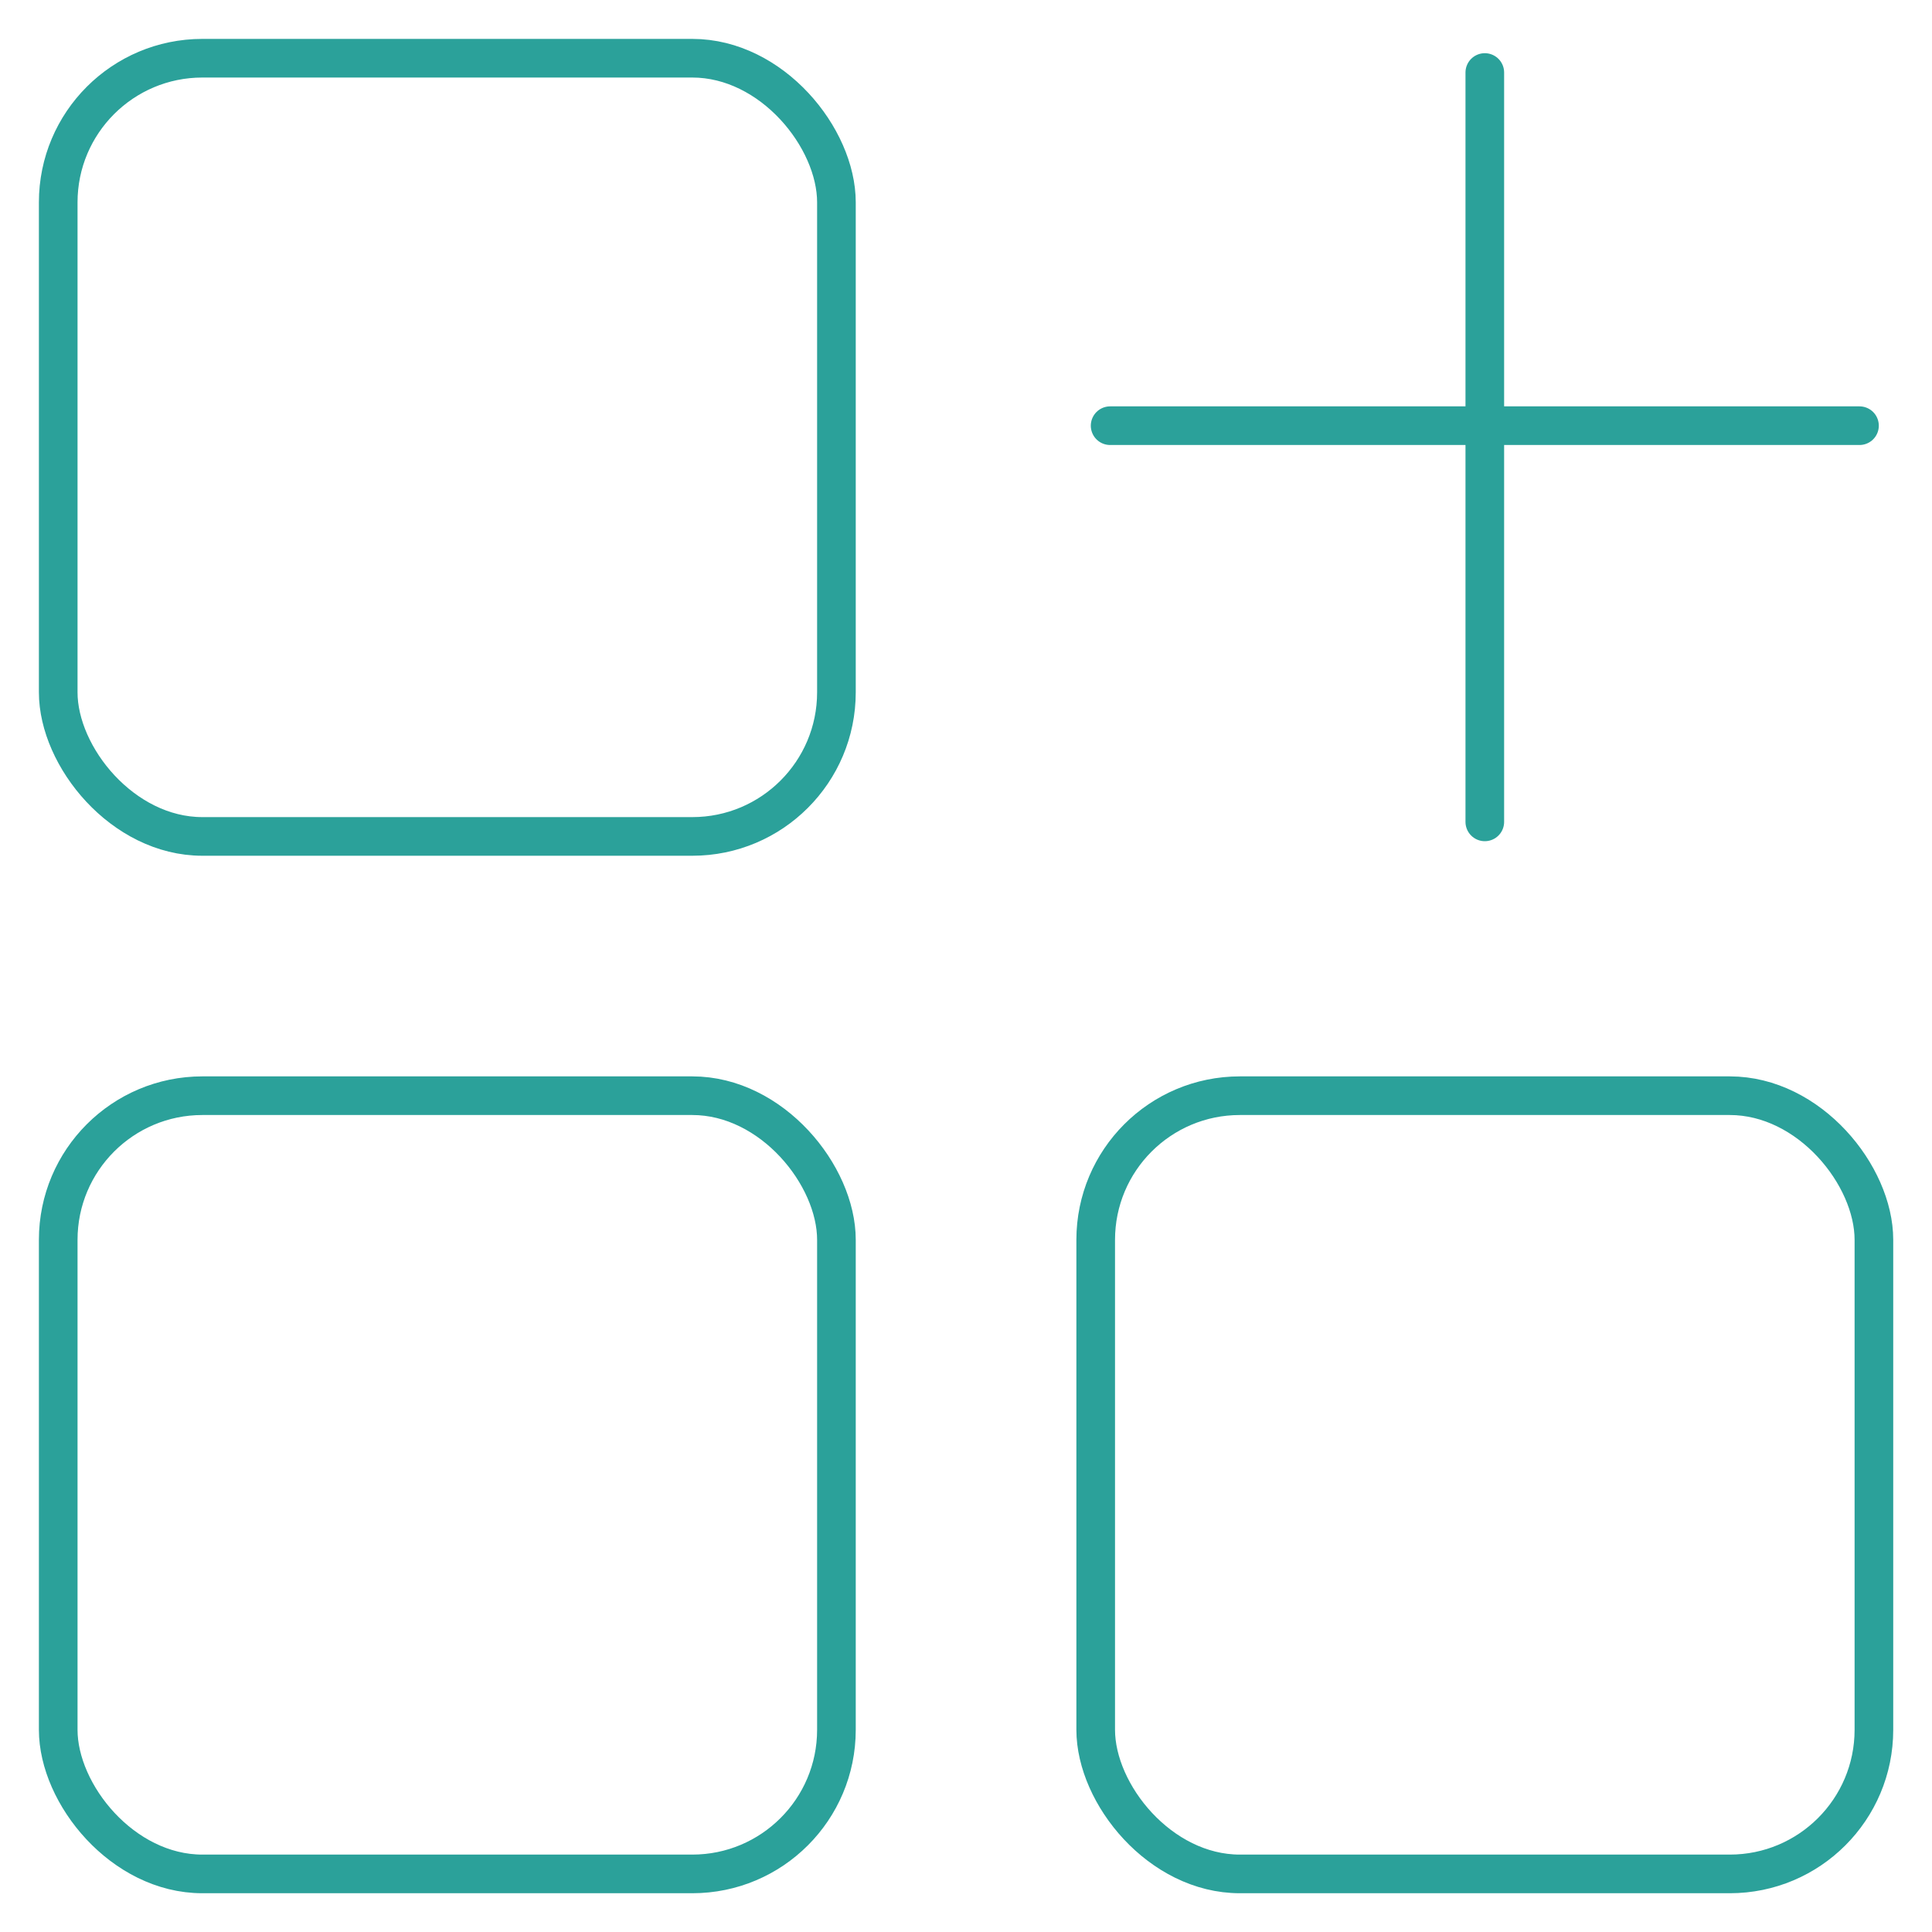 <?xml version="1.0" encoding="UTF-8"?>
<svg id="Ebene_1" xmlns="http://www.w3.org/2000/svg" viewBox="0 0 150 150">
  <rect x="4.52" y="85.07" width="60.42" height="60.42" rx="11.19" ry="11.19" style="fill: none; stroke: #2ba19a; stroke-width: 3px;"/>
  <rect x="4.52" y="4.52" width="60.42" height="60.42" rx="11.19" ry="11.19" style="fill: none; stroke: #2ba19a; stroke-width: 3px;"/>
  <rect x="85.07" y="85.07" width="60.42" height="60.42" rx="11.19" ry="11.19" style="fill: none; stroke: #2ba19a; stroke-width: 3px;"/>
  <path d="M115.28,5.63v58.18" style="fill: none; stroke: #2ba19a; stroke-linecap: round; stroke-width: 3px;"/>
  <path d="M86.19,33.05h58.18" style="fill: none; stroke: #2ba19a; stroke-linecap: round; stroke-width: 3px;"/>
</svg>